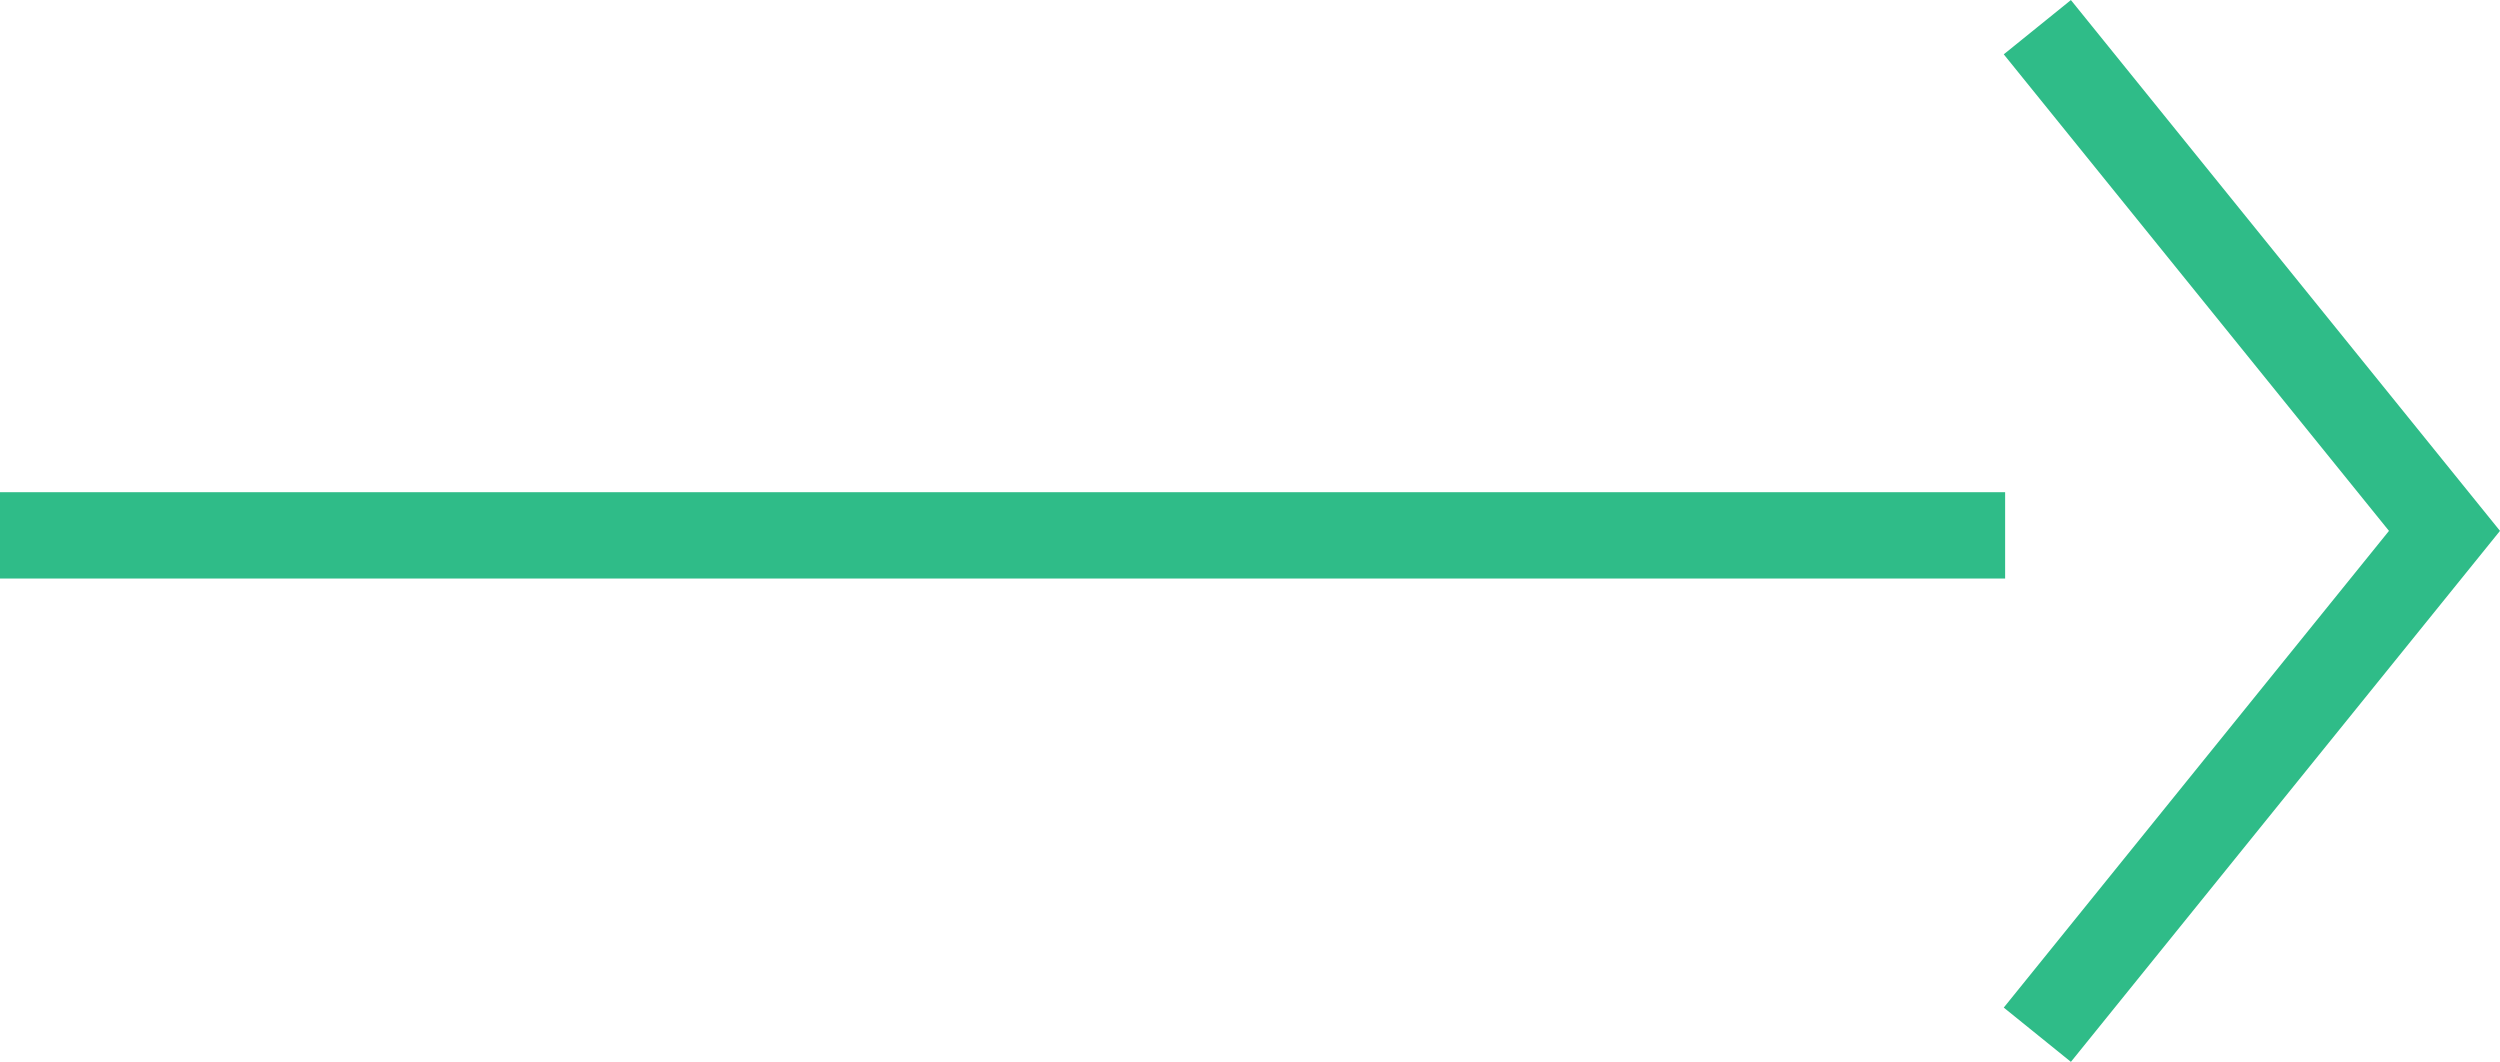 <svg height="12.299" viewBox="0 0 28.957 12.299" width="28.957" xmlns="http://www.w3.org/2000/svg"><g fill="none" stroke="#2fbc88"><path d="m13201.25 745.75 5.836 4.716 5.834-4.716" transform="matrix(0 -1 1 0 -722.152 13213.235)"/><path d="m13207 715.625v23.225" transform="matrix(0 -1 1 0 -715.625 13213.201)"/></g></svg>